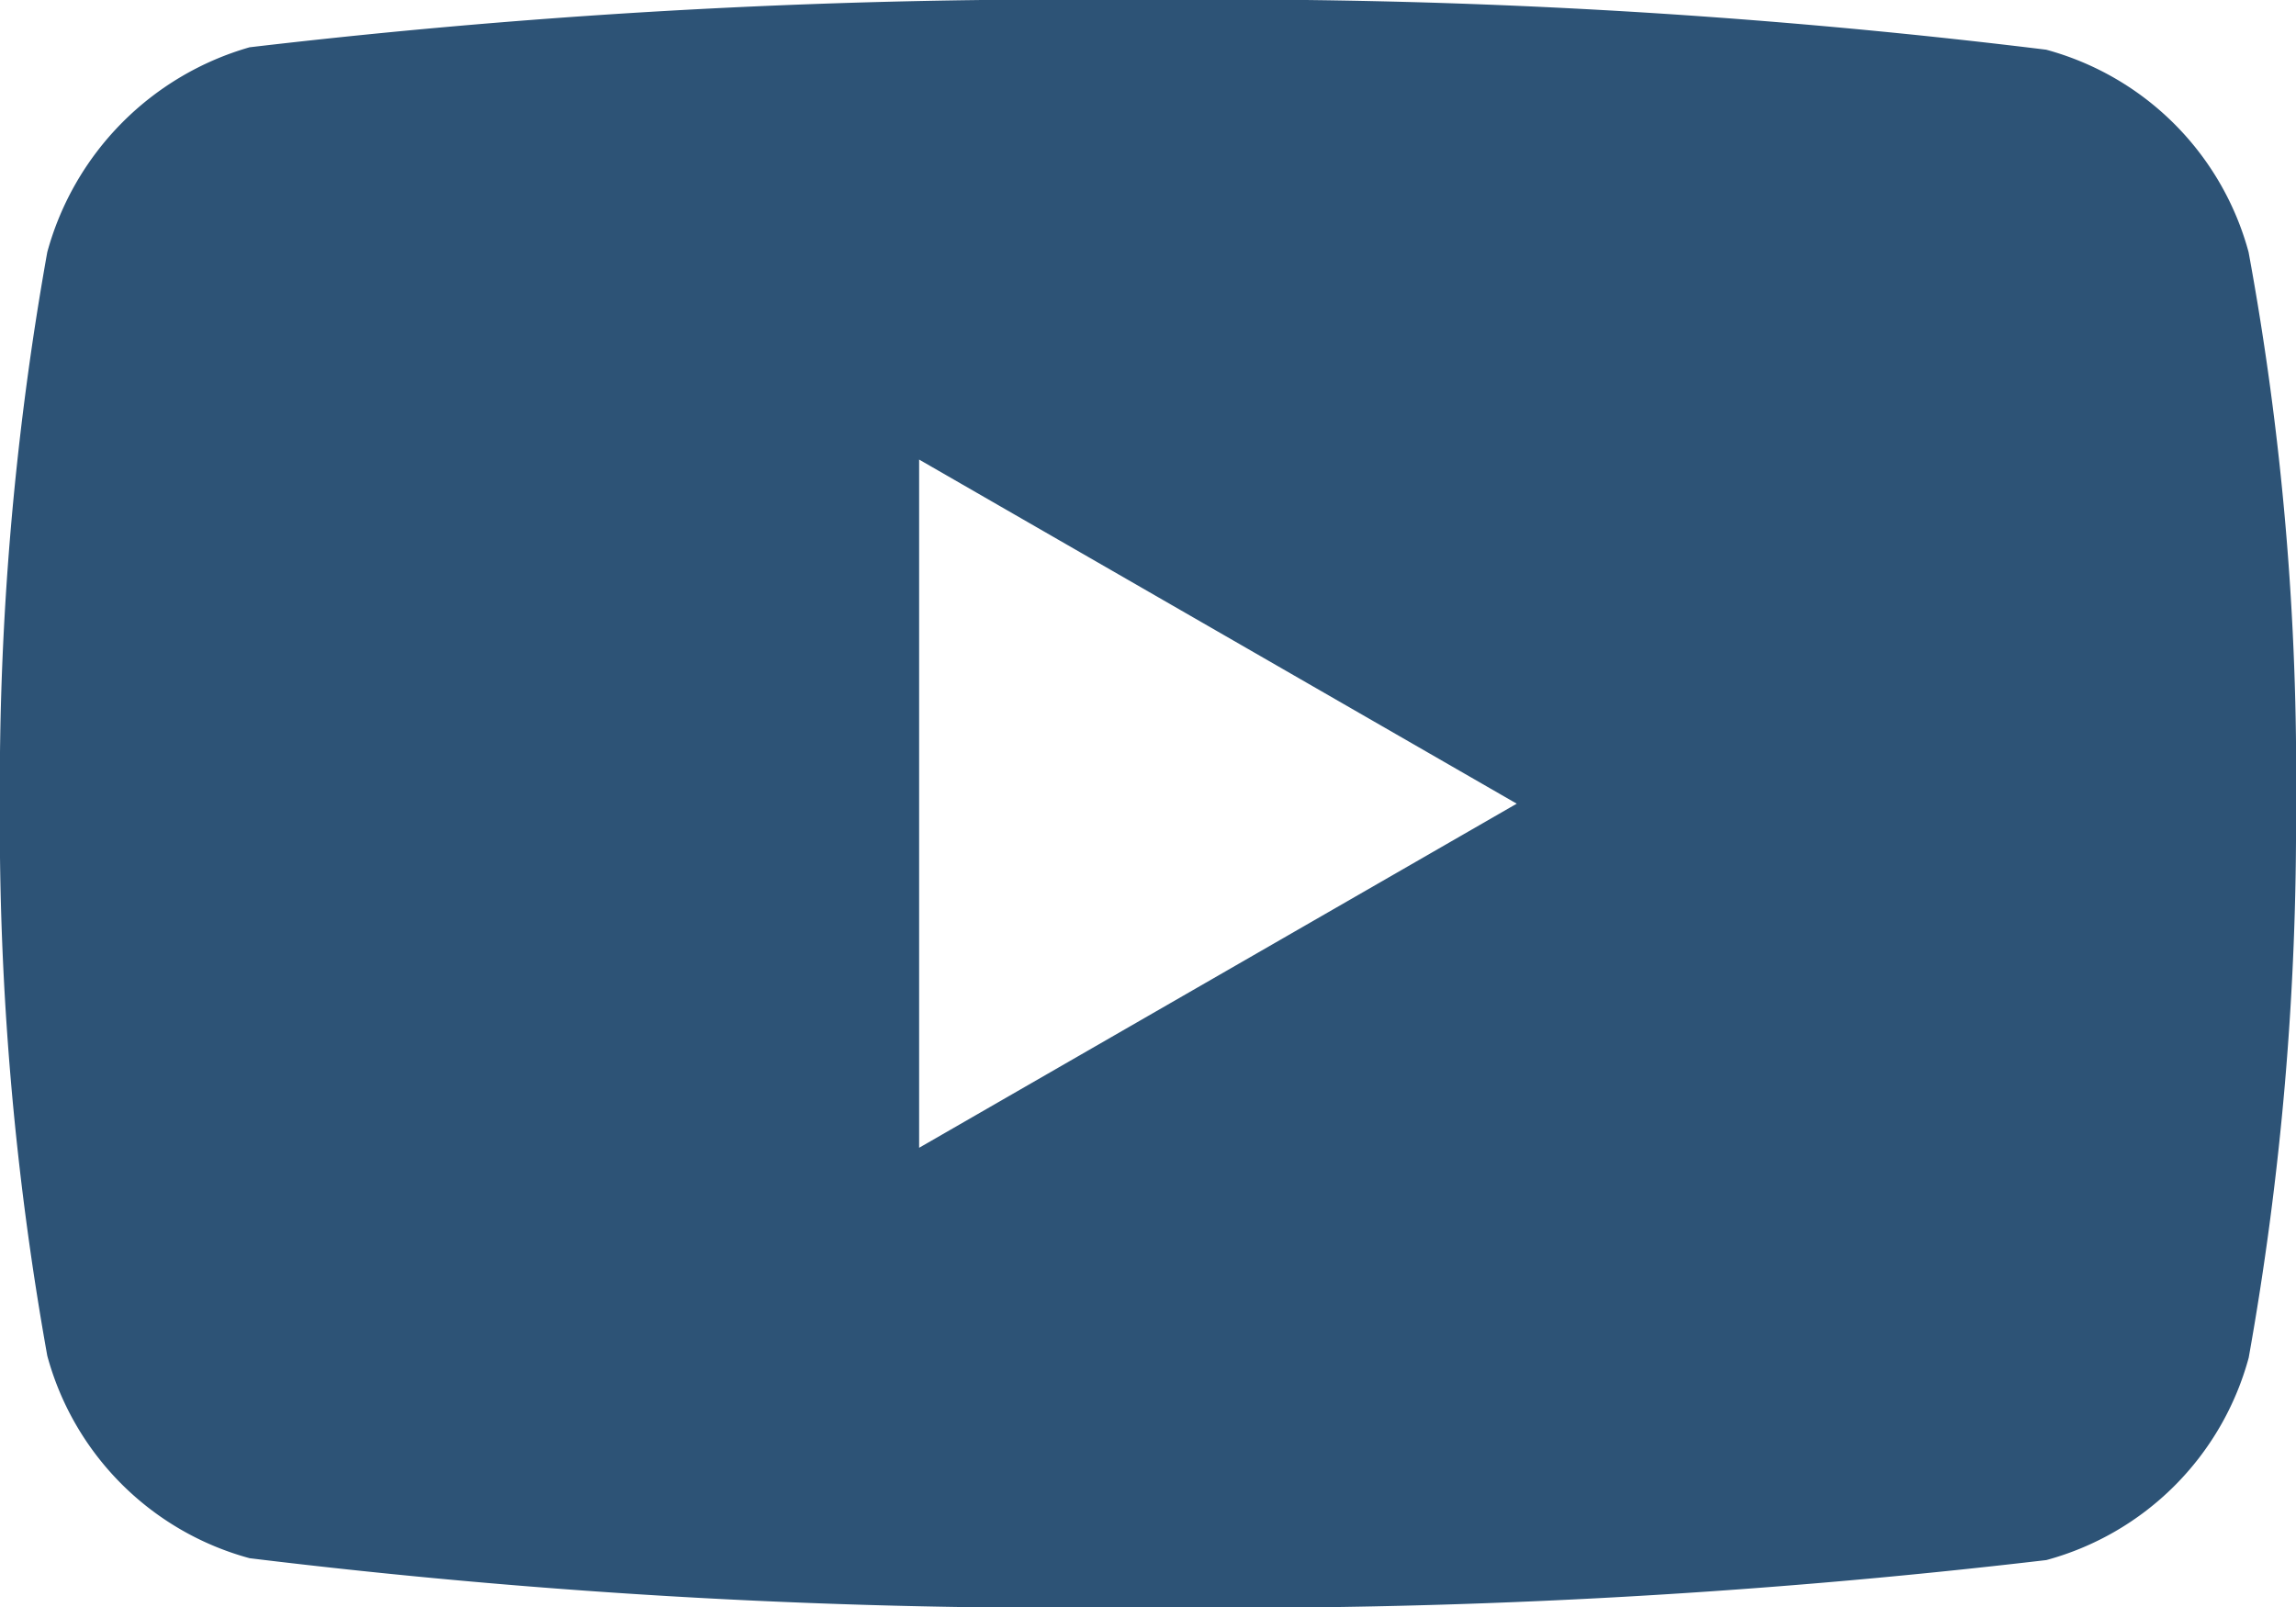 <svg xmlns="http://www.w3.org/2000/svg" width="17.139" height="12" viewBox="0 0 17.139 12">
  <path id="youtube_2_" data-name="youtube (2)" d="M16.786-4.2a2.147,2.147,0,0,0-1.511-1.511A50.166,50.166,0,0,0,8.57-6.082a52.121,52.121,0,0,0-6.706.353A2.191,2.191,0,0,0,.354-4.2,22.625,22.625,0,0,0,0-.082,22.541,22.541,0,0,0,.354,4.04,2.147,2.147,0,0,0,1.864,5.551a50.258,50.258,0,0,0,6.706.367,52.121,52.121,0,0,0,6.706-.353,2.147,2.147,0,0,0,1.511-1.511,22.632,22.632,0,0,0,.353-4.122A21.477,21.477,0,0,0,16.786-4.2ZM6.862,2.487V-2.651L11.323-.082Zm0,0" transform="translate(-0.001 6.082)" fill="#2d5376"/>
</svg>
